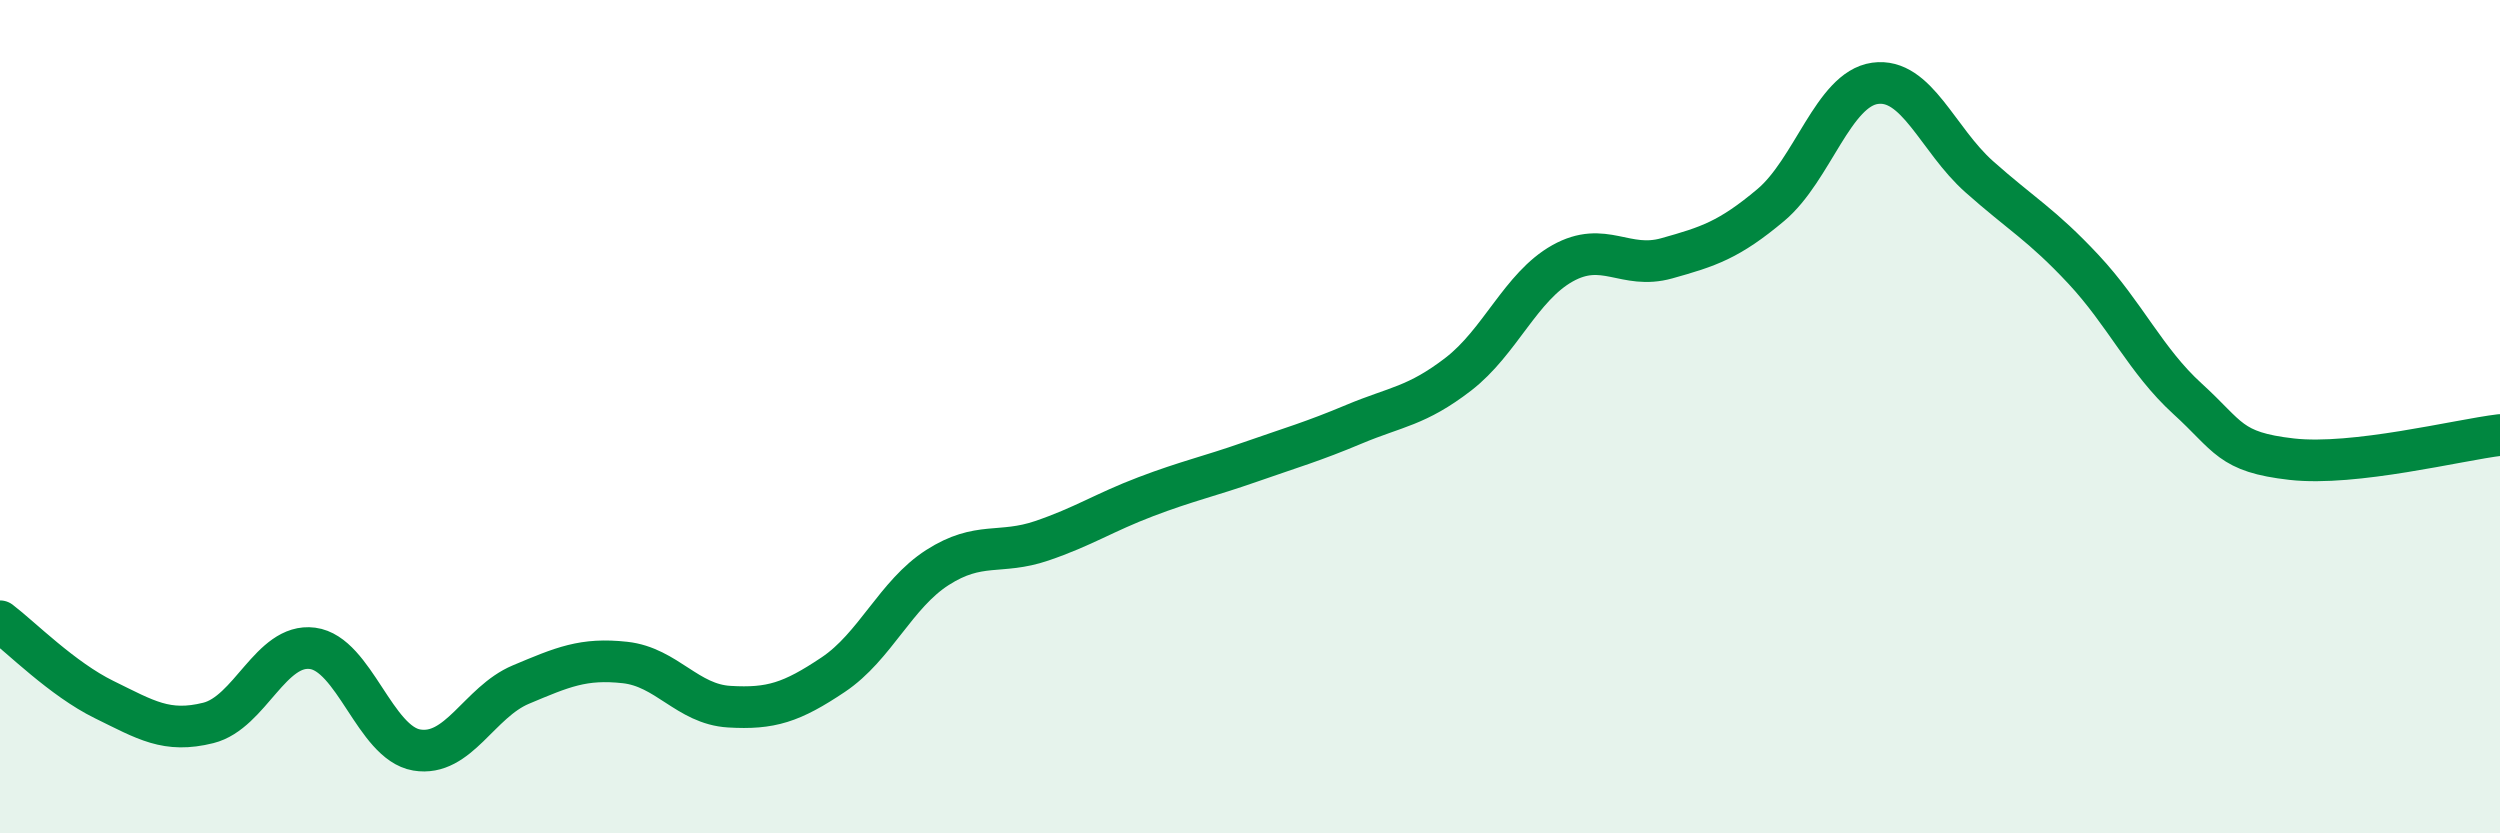 
    <svg width="60" height="20" viewBox="0 0 60 20" xmlns="http://www.w3.org/2000/svg">
      <path
        d="M 0,14.91 C 0.5,15.29 1.5,16.3 2.5,16.79 C 3.5,17.28 4,17.6 5,17.35 C 6,17.1 6.5,15.43 7.5,15.56 C 8.5,15.69 9,17.83 10,18 C 11,18.17 11.5,16.85 12.5,16.43 C 13.5,16.01 14,15.79 15,15.9 C 16,16.01 16.5,16.9 17.5,16.96 C 18.5,17.02 19,16.86 20,16.19 C 21,15.52 21.5,14.26 22.5,13.62 C 23.5,12.98 24,13.32 25,12.98 C 26,12.64 26.5,12.3 27.5,11.92 C 28.5,11.54 29,11.44 30,11.09 C 31,10.74 31.5,10.6 32.5,10.18 C 33.5,9.76 34,9.75 35,8.98 C 36,8.21 36.5,6.88 37.5,6.32 C 38.5,5.76 39,6.48 40,6.2 C 41,5.92 41.5,5.76 42.5,4.92 C 43.5,4.08 44,2.14 45,2 C 46,1.86 46.5,3.35 47.5,4.24 C 48.5,5.13 49,5.39 50,6.46 C 51,7.53 51.5,8.66 52.5,9.57 C 53.5,10.48 53.5,10.85 55,11.02 C 56.5,11.19 59,10.56 60,10.44L60 20L0 20Z"
        fill="#008740"
        opacity="0.1"
        stroke-linecap="round"
        stroke-linejoin="round"
      />
      <path
        d="M 0,14.91 C 0.5,15.29 1.5,16.3 2.5,16.79 C 3.5,17.28 4,17.6 5,17.35 C 6,17.1 6.5,15.43 7.5,15.56 C 8.5,15.69 9,17.83 10,18 C 11,18.17 11.5,16.85 12.5,16.43 C 13.5,16.01 14,15.79 15,15.9 C 16,16.01 16.5,16.9 17.5,16.96 C 18.5,17.02 19,16.86 20,16.19 C 21,15.52 21.5,14.26 22.5,13.62 C 23.5,12.98 24,13.32 25,12.98 C 26,12.64 26.5,12.3 27.5,11.92 C 28.5,11.54 29,11.44 30,11.09 C 31,10.74 31.5,10.6 32.5,10.18 C 33.5,9.76 34,9.75 35,8.98 C 36,8.21 36.5,6.88 37.5,6.32 C 38.5,5.76 39,6.48 40,6.2 C 41,5.92 41.5,5.76 42.5,4.92 C 43.5,4.08 44,2.14 45,2 C 46,1.86 46.5,3.35 47.5,4.24 C 48.5,5.13 49,5.39 50,6.46 C 51,7.53 51.5,8.66 52.5,9.57 C 53.5,10.48 53.5,10.85 55,11.02 C 56.5,11.19 59,10.56 60,10.44"
        stroke="#008740"
        stroke-width="1"
        fill="none"
        stroke-linecap="round"
        stroke-linejoin="round"
      />
    </svg>
  